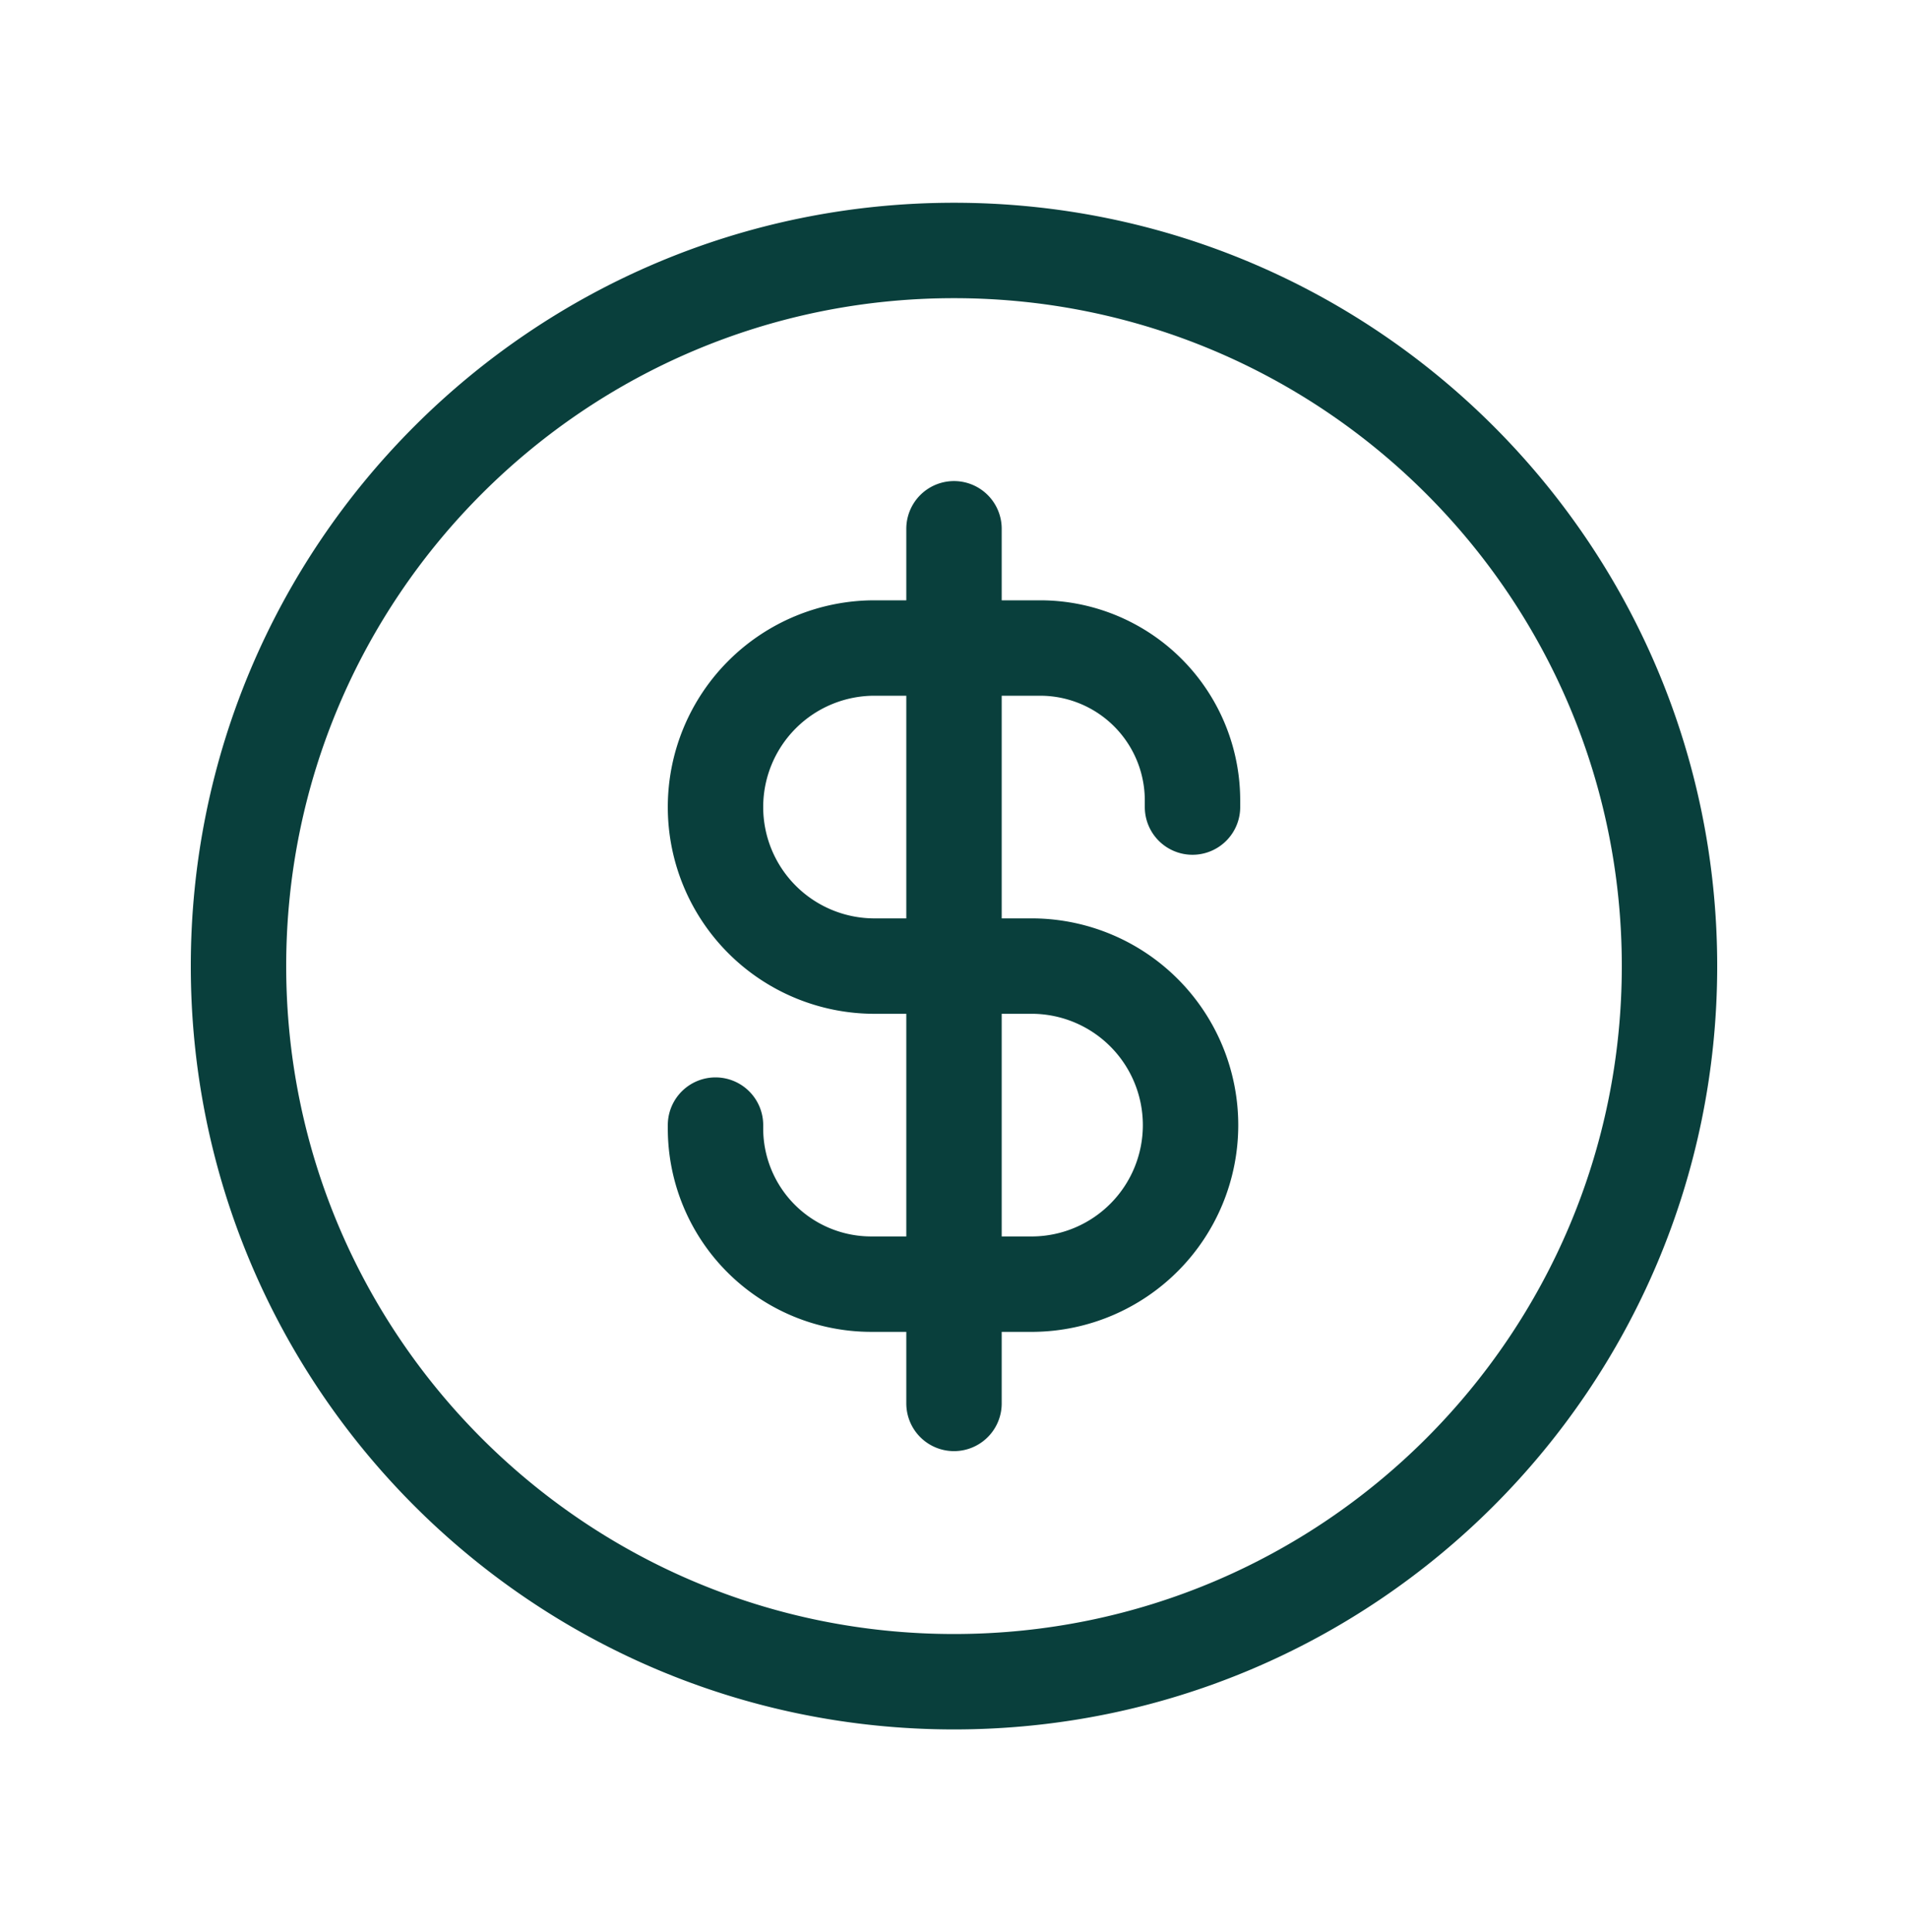 <svg width="80" height="81" fill="none" xmlns="http://www.w3.org/2000/svg"><path d="M50 33.833v-.277a6.389 6.389 0 0 0-6.389-6.39h-6.944a6.667 6.667 0 1 0 0 13.334h6.666a6.667 6.667 0 0 1 0 13.333h-6.805A6.528 6.528 0 0 1 30 47.306v-.14m10 11.667V22.167M70 40.5c0 16.569-13.431 30-30 30-16.569 0-30-13.431-30-30 0-16.569 13.431-30 30-30 16.569 0 30 13.431 30 30Z" stroke="#093F3C" stroke-width="4" stroke-linecap="round" stroke-linejoin="round"/></svg>